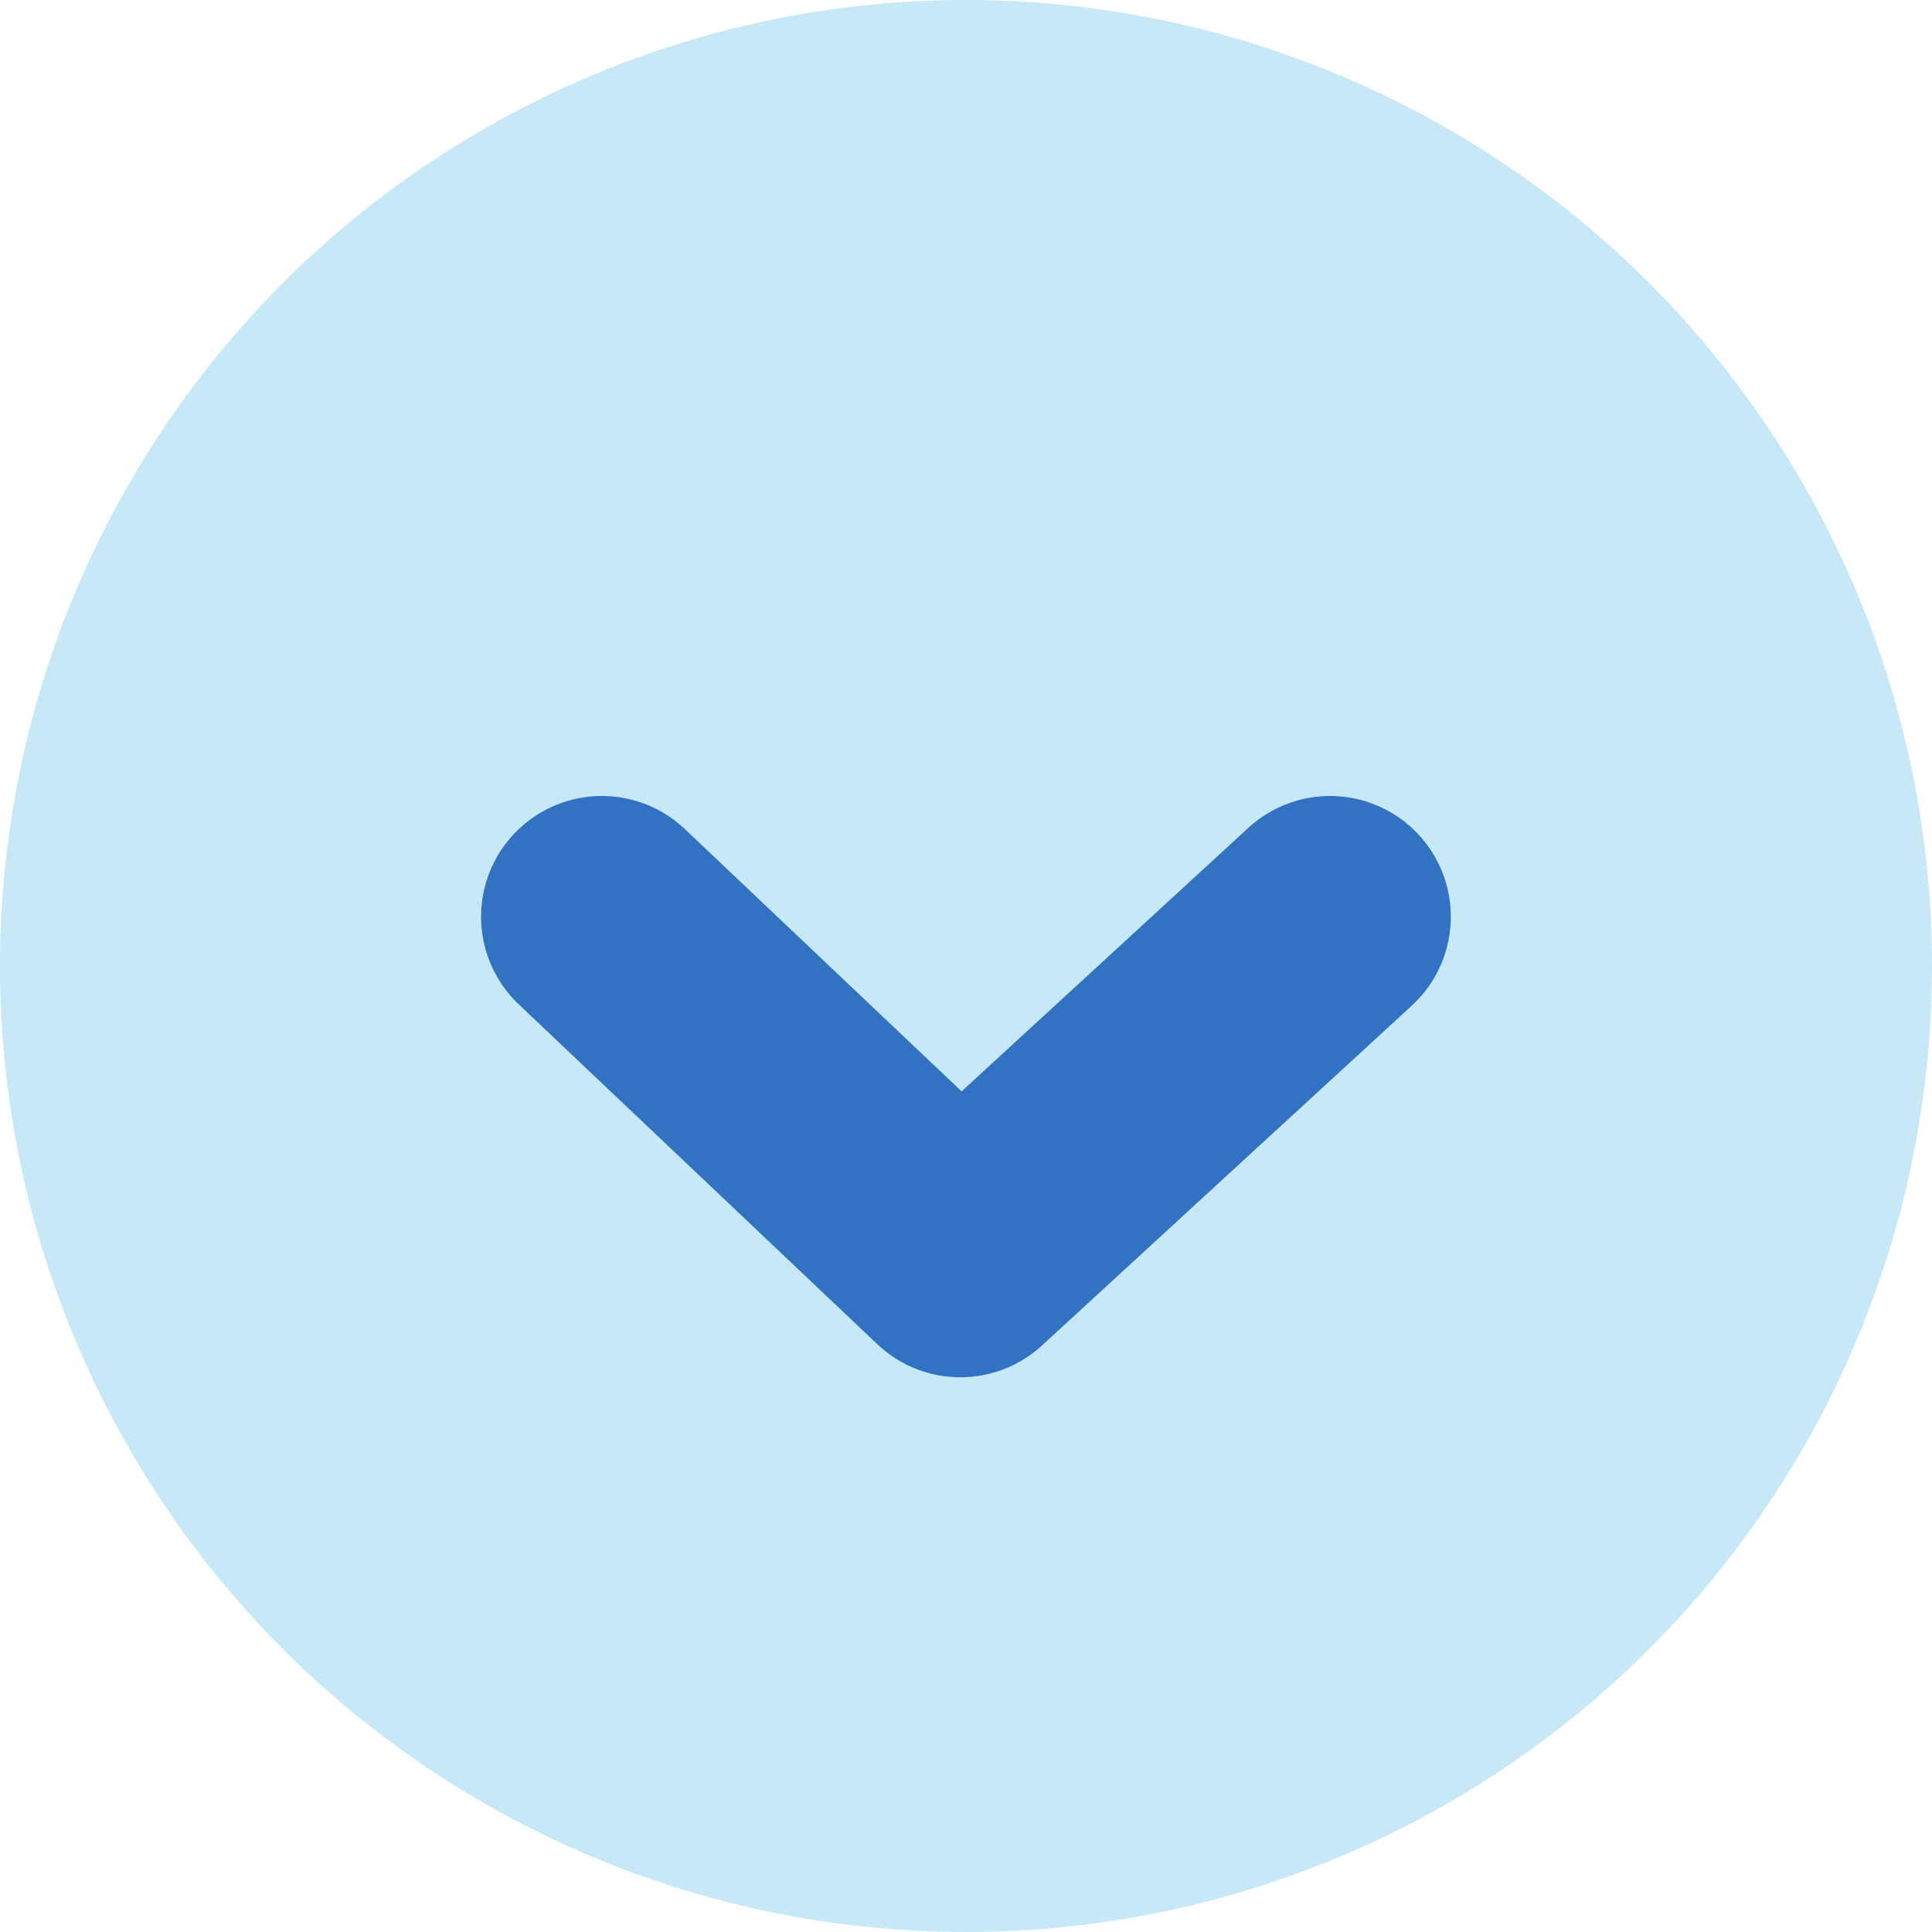 <svg xmlns="http://www.w3.org/2000/svg" width="16" height="16" viewBox="0 0 16 16">
  <g id="组_64131" data-name="组 64131" transform="translate(16) rotate(90)">
    <circle id="椭圆_76" data-name="椭圆 76" cx="8" cy="8" r="8" fill="#c7e8f7"/>
    <path id="路径_516" data-name="路径 516" d="M0,0,2.969,2.814,6.031,0" transform="translate(7.592 11.016) rotate(-90)" fill="none" stroke="#3272c2" stroke-linecap="round" stroke-linejoin="round" stroke-miterlimit="1" stroke-width="2"/>
  </g>
</svg>
